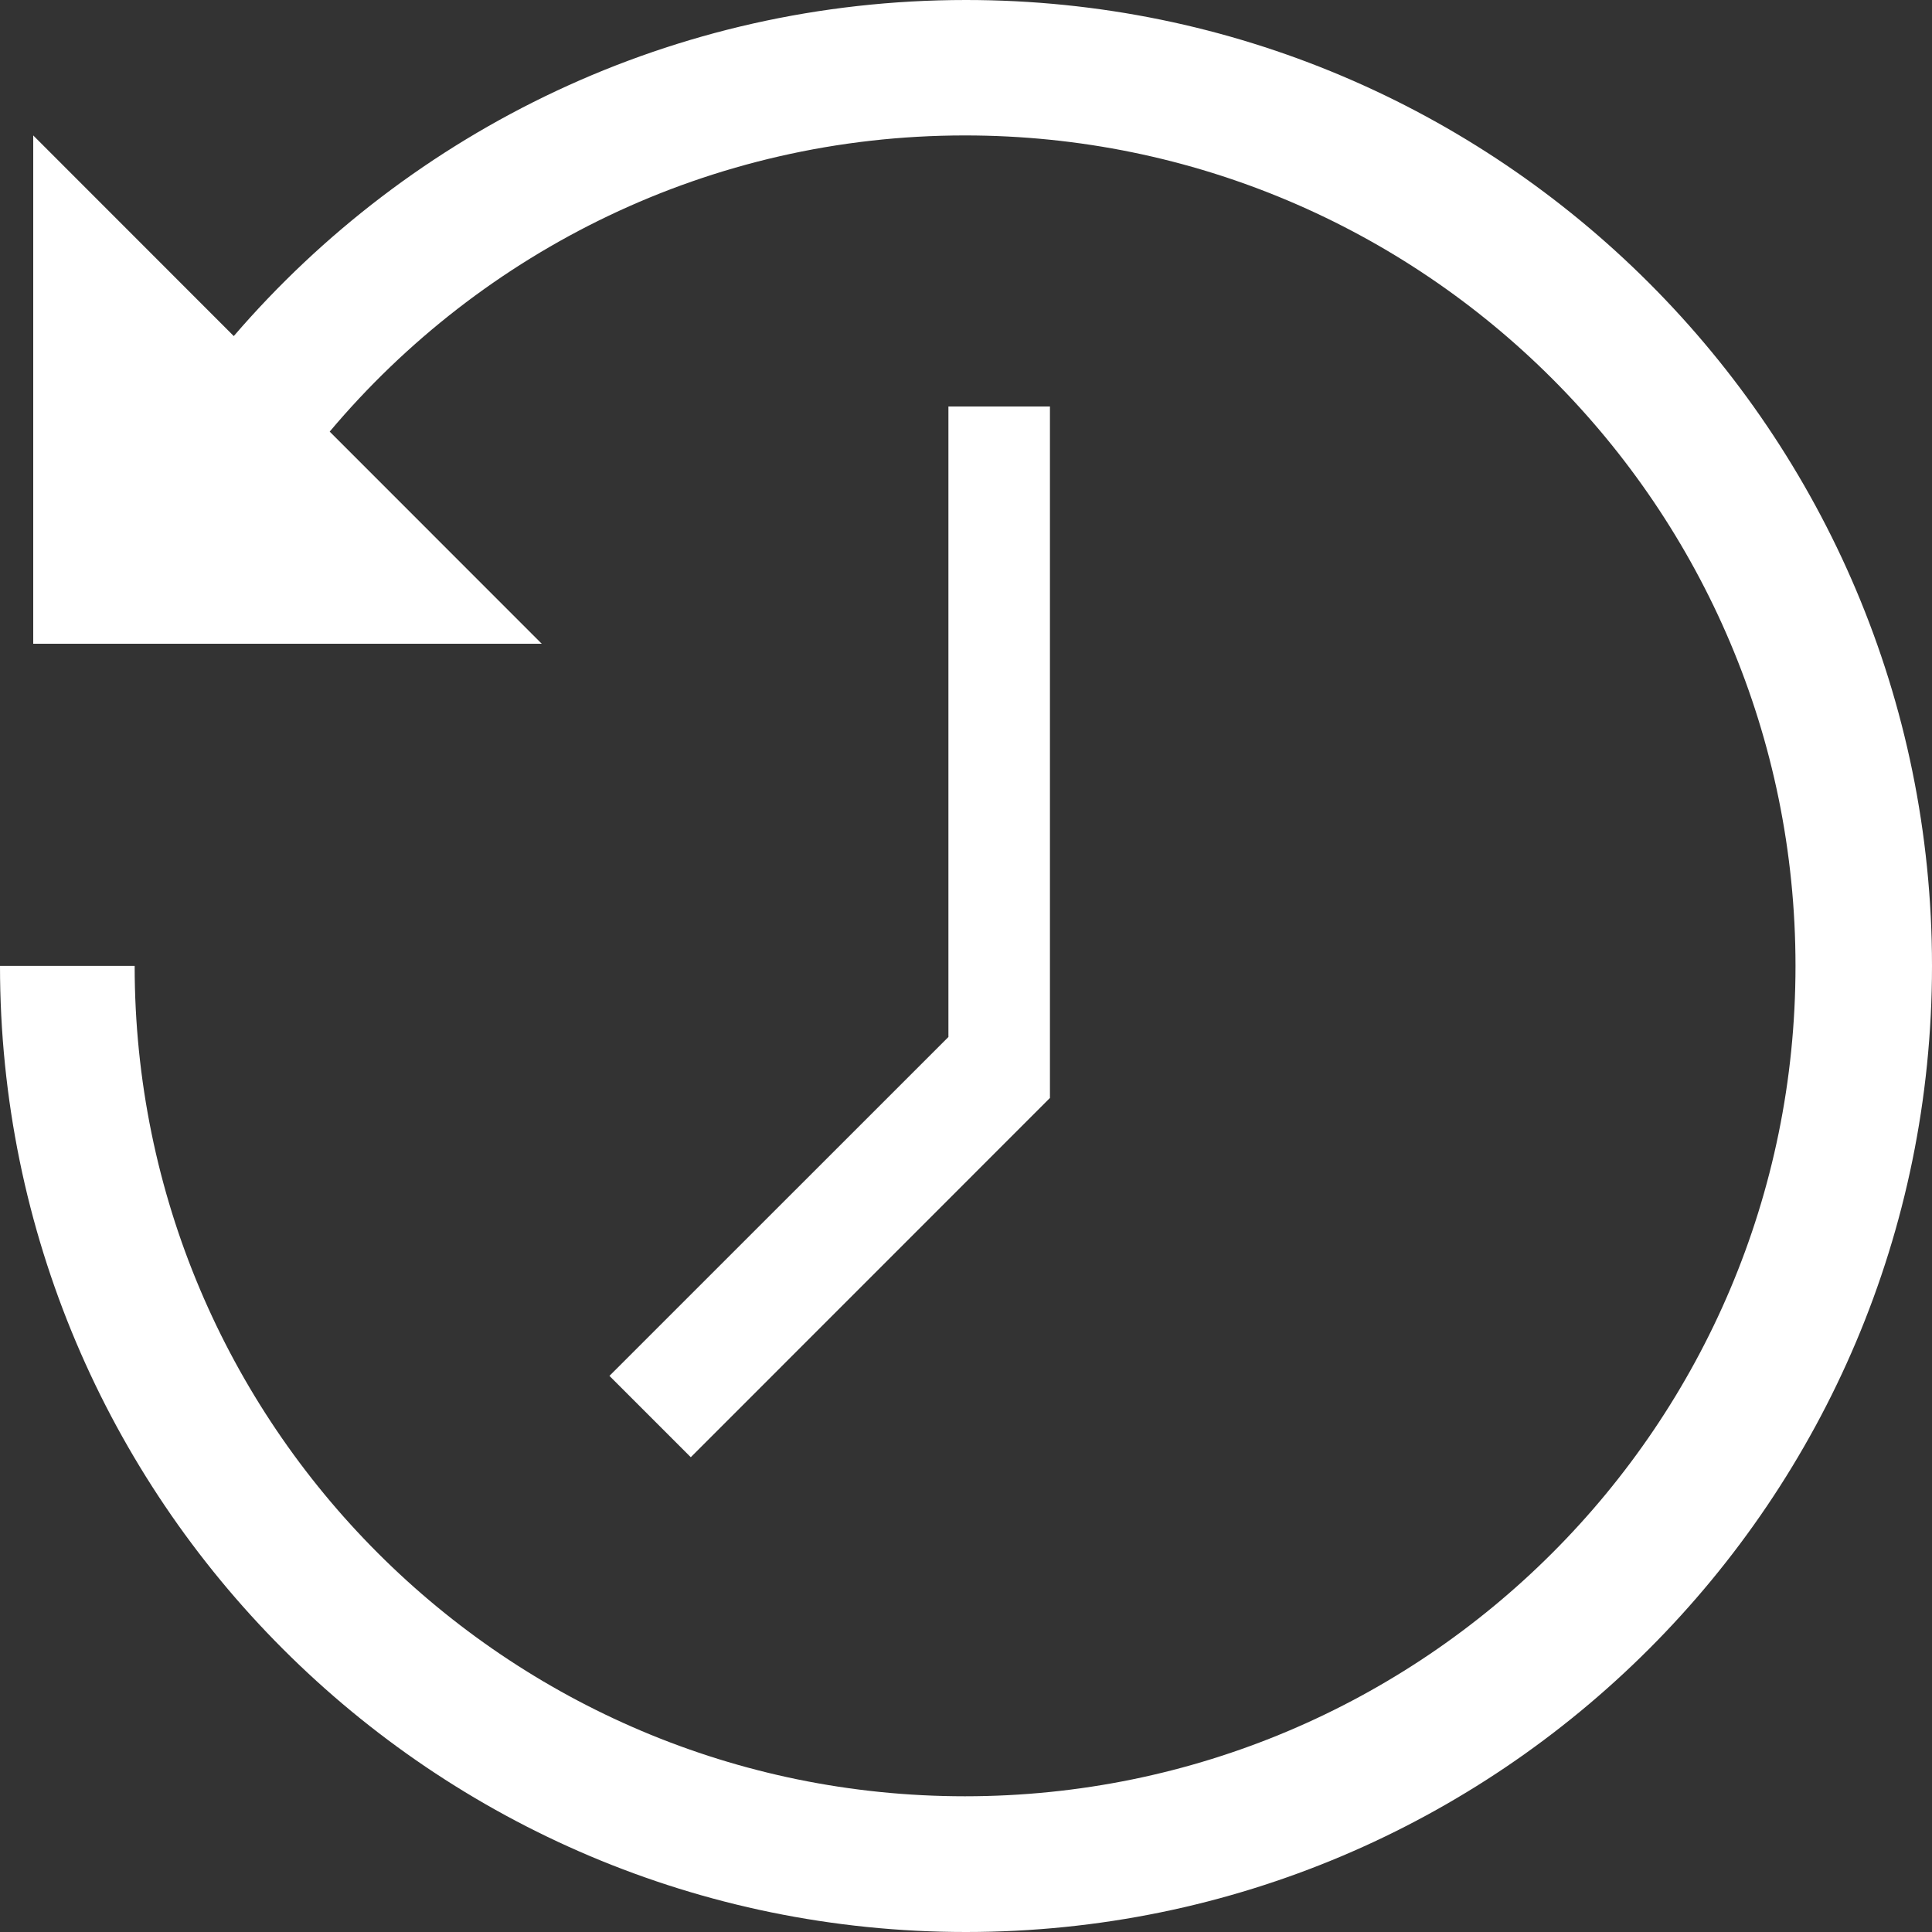 <?xml version="1.0" encoding="utf-8"?>
<!-- Generator: Adobe Illustrator 16.0.3, SVG Export Plug-In . SVG Version: 6.00 Build 0)  -->
<!DOCTYPE svg PUBLIC "-//W3C//DTD SVG 1.1//EN" "http://www.w3.org/Graphics/SVG/1.1/DTD/svg11.dtd">
<svg version="1.1" id="historywyr" xmlns="http://www.w3.org/2000/svg" xmlns:xlink="http://www.w3.org/1999/xlink" x="0px" y="0px"
	 width="20px" height="20px" viewBox="0 0 20 20" enable-background="new 0 0 20 20" xml:space="preserve">
<rect x="0" y="0" width="20" height="20" fill="#333333" stroke="none"/>
<g>
	<path fill-rule="evenodd" clip-rule="evenodd" fill="#fff" d="M10.869,4.208v7.158l-3.718,3.719l-0.842-0.842l3.509-3.508V4.208
		H10.869z M9.999,20C4.477,20,0,15.521,0,9.999c0.764,0,0.529,0,1.394,0c0,4.747,3.848,8.596,8.595,8.596
		c4.748,0,8.598-3.849,8.598-8.596s-3.85-8.597-8.598-8.597c-2.639,0-5,1.193-6.576,3.066l2.195,2.196H0.344V1.402L2.42,3.479
		C4.254,1.348,6.969,0,9.999,0C15.521,0,20,4.477,20,9.999C20,15.521,15.521,20,9.999,20z"/>
</g>
</svg>
